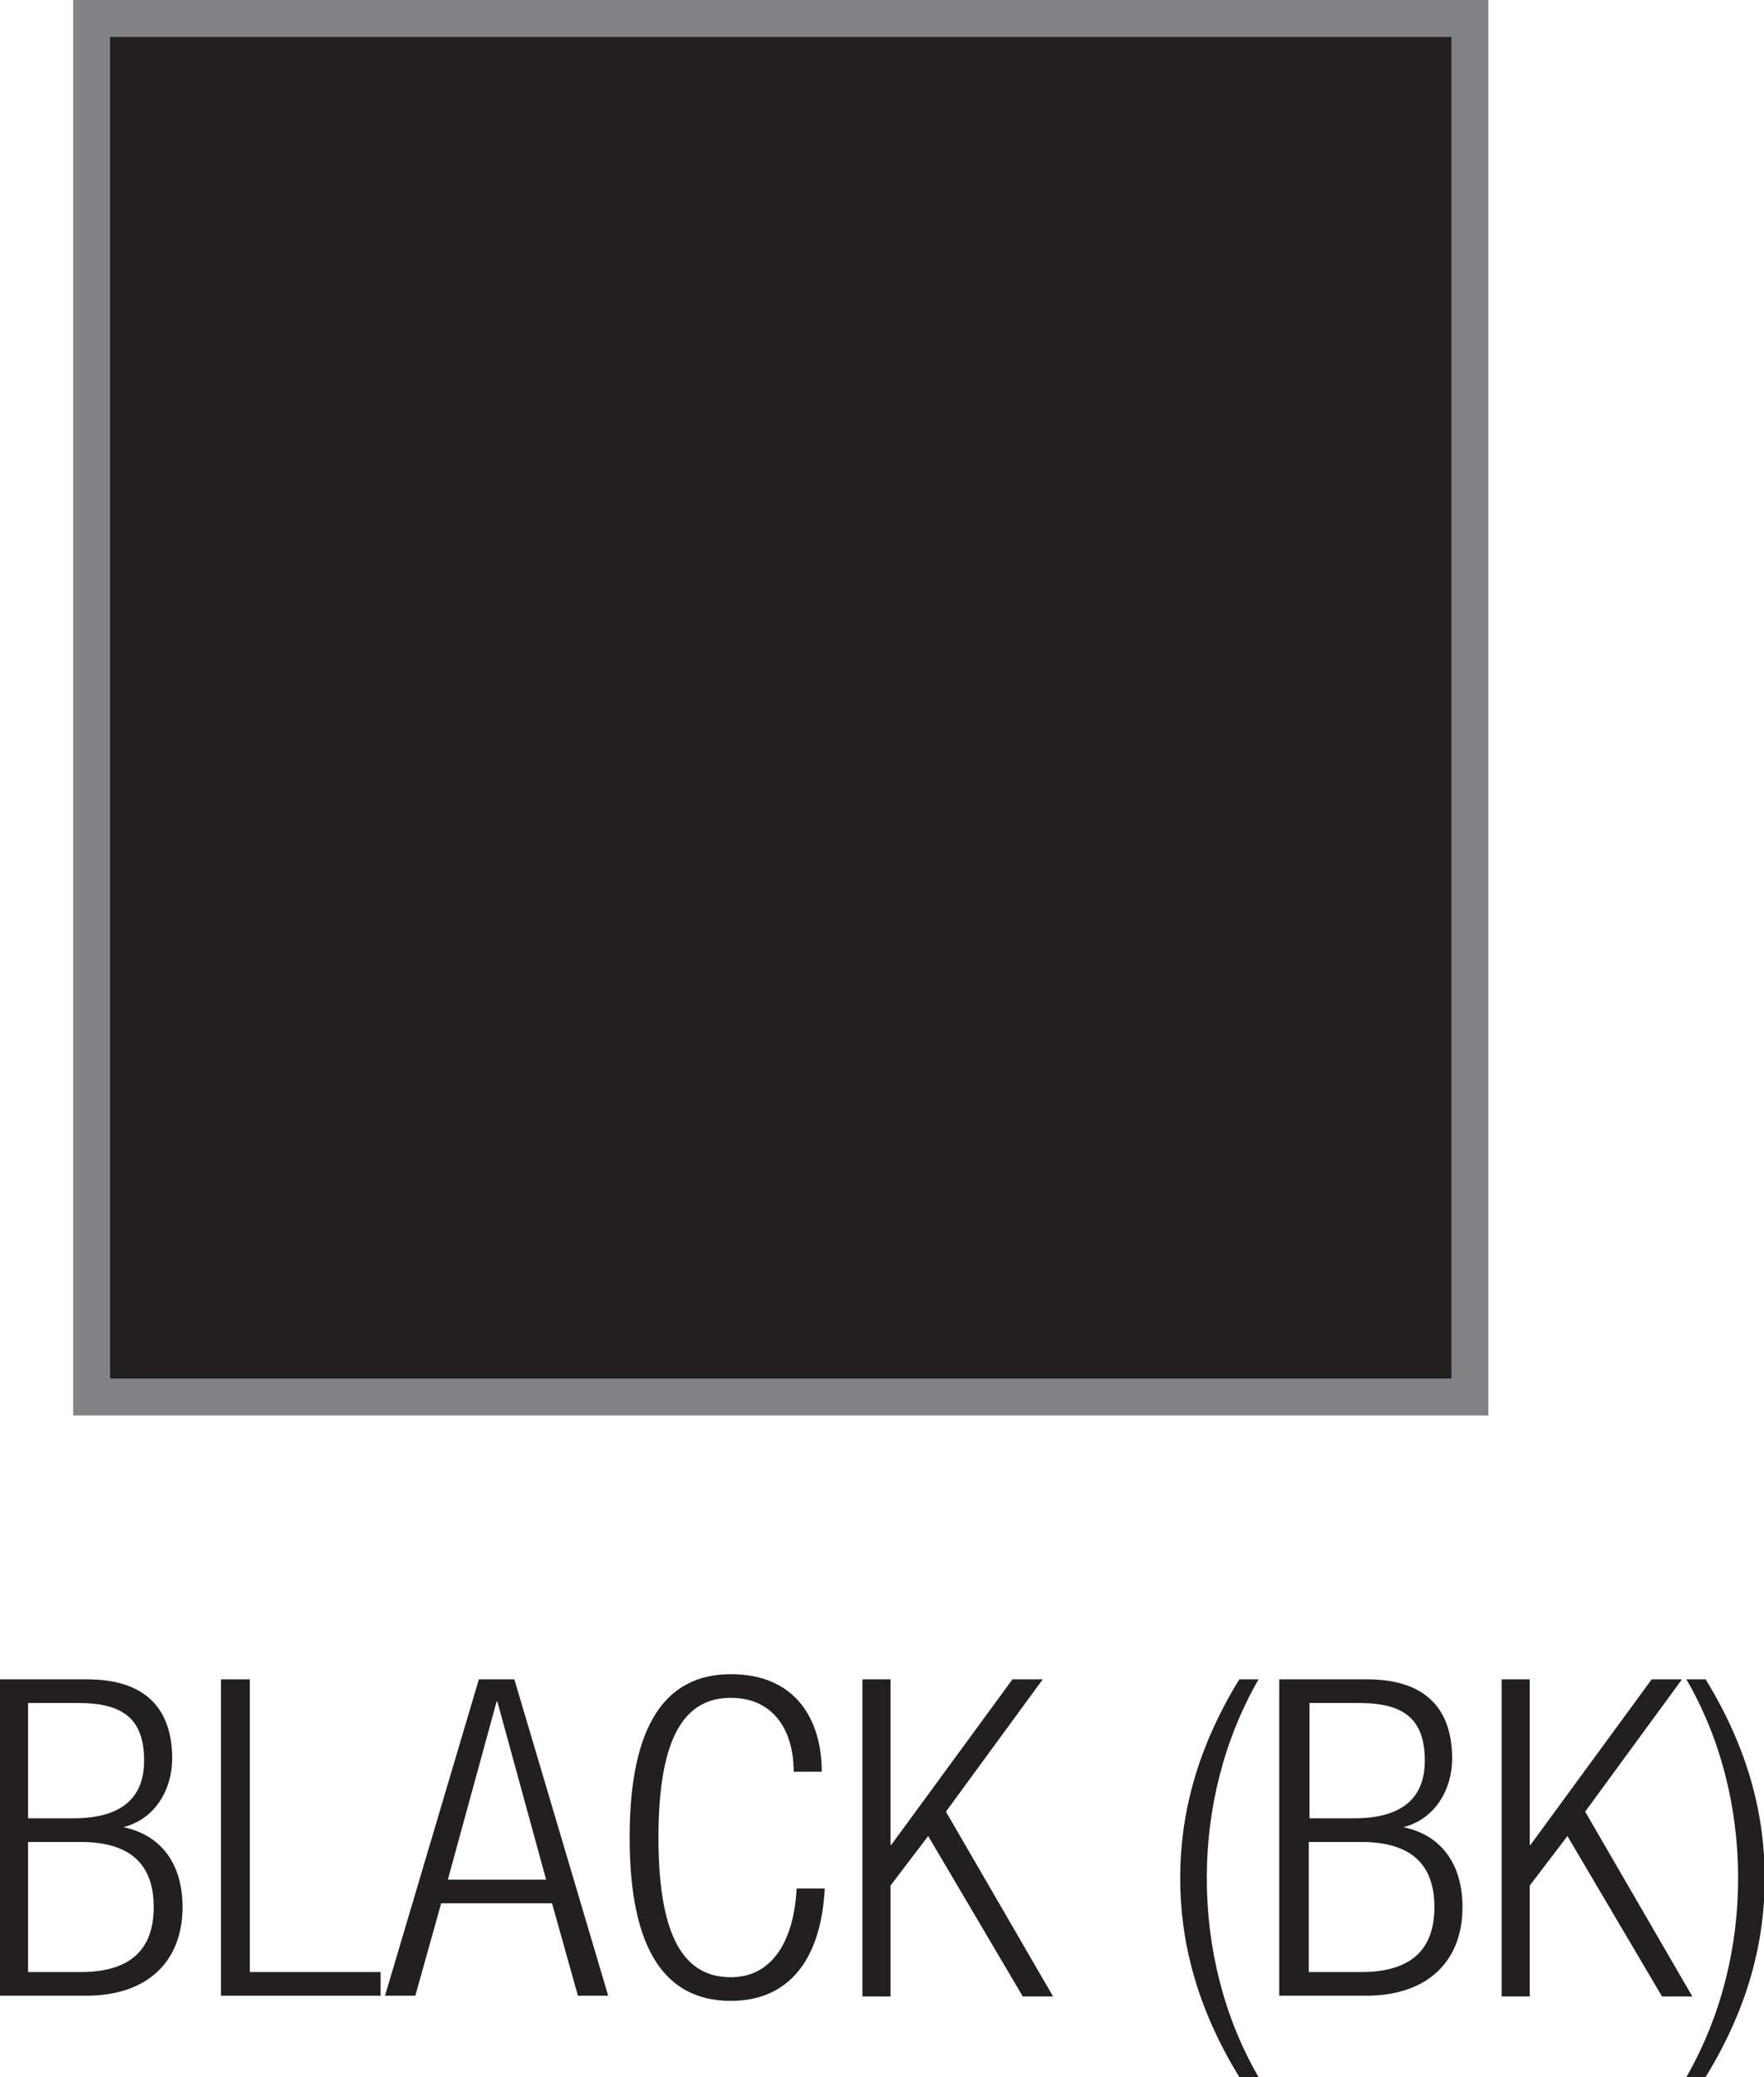 <?xml version="1.0" encoding="UTF-8"?><svg id="Layer_2" xmlns="http://www.w3.org/2000/svg" viewBox="0 0 23.87 28.1"><defs><style>.cls-1{fill:none;stroke:#808285;stroke-width:.5px;}.cls-2{fill:#231f20;stroke-width:0px;}</style></defs><g id="Layer_1-2"><rect class="cls-2" x="1.24" y=".25" width="18.65" height="18.65"/><rect class="cls-1" x="1.24" y=".25" width="18.65" height="18.65"/><path class="cls-2" d="M0,22.72h1.18c.83,0,1.15.44,1.15,1.07,0,.42-.23.82-.66.93h0c.53.11.8.52.8,1.08,0,.75-.49,1.2-1.3,1.2H0v-4.28ZM.38,24.6h.61c.66,0,.96-.28.96-.78,0-.57-.29-.78-.89-.78H.38v1.56ZM.38,26.68h.71c.67,0,.99-.3.99-.88s-.32-.88-.99-.88H.38v1.75Z"/><path class="cls-2" d="M3,22.72h.38v3.96h1.77v.32h-2.16v-4.28Z"/><path class="cls-2" d="M6.48,22.72h.48l1.27,4.28h-.41l-.35-1.25h-1.5l-.35,1.25h-.41l1.27-4.28ZM7.39,25.43l-.66-2.41h-.01l-.66,2.41h1.33Z"/><path class="cls-2" d="M11.16,25.55c-.05.98-.5,1.52-1.27,1.52-.88,0-1.37-.68-1.37-2.21s.49-2.21,1.37-2.21,1.23.62,1.23,1.32h-.38c0-.58-.29-1-.85-1-.61,0-.98.5-.98,1.89s.37,1.89.98,1.89c.54,0,.85-.46.89-1.2h.38Z"/><path class="cls-2" d="M11.67,22.72h.38v2.24h.01l1.64-2.24h.41l-1.31,1.79,1.45,2.5h-.41l-1.28-2.17-.51.67v1.5h-.38v-4.28Z"/><path class="cls-2" d="M17.03,22.72c-.47.82-.7,1.75-.7,2.69s.23,1.88.7,2.69h-.26c-.59-.96-.8-1.86-.8-2.69s.21-1.73.8-2.69h.26Z"/><path class="cls-2" d="M17.32,22.72h1.18c.83,0,1.15.44,1.15,1.07,0,.42-.23.82-.66.93h0c.53.11.8.52.8,1.08,0,.75-.49,1.2-1.3,1.2h-1.18v-4.28ZM17.71,24.6h.61c.66,0,.96-.28.96-.78,0-.57-.29-.78-.89-.78h-.67v1.56ZM17.71,26.68h.71c.67,0,.99-.3.99-.88s-.32-.88-.99-.88h-.71v1.75Z"/><path class="cls-2" d="M20.32,22.72h.38v2.24h.01l1.64-2.24h.41l-1.31,1.79,1.45,2.5h-.41l-1.28-2.17-.51.67v1.5h-.38v-4.28Z"/><path class="cls-2" d="M22.82,28.1c.47-.82.7-1.75.7-2.69s-.23-1.88-.7-2.69h.26c.59.96.8,1.86.8,2.69s-.21,1.73-.8,2.69h-.26Z"/></g></svg>
